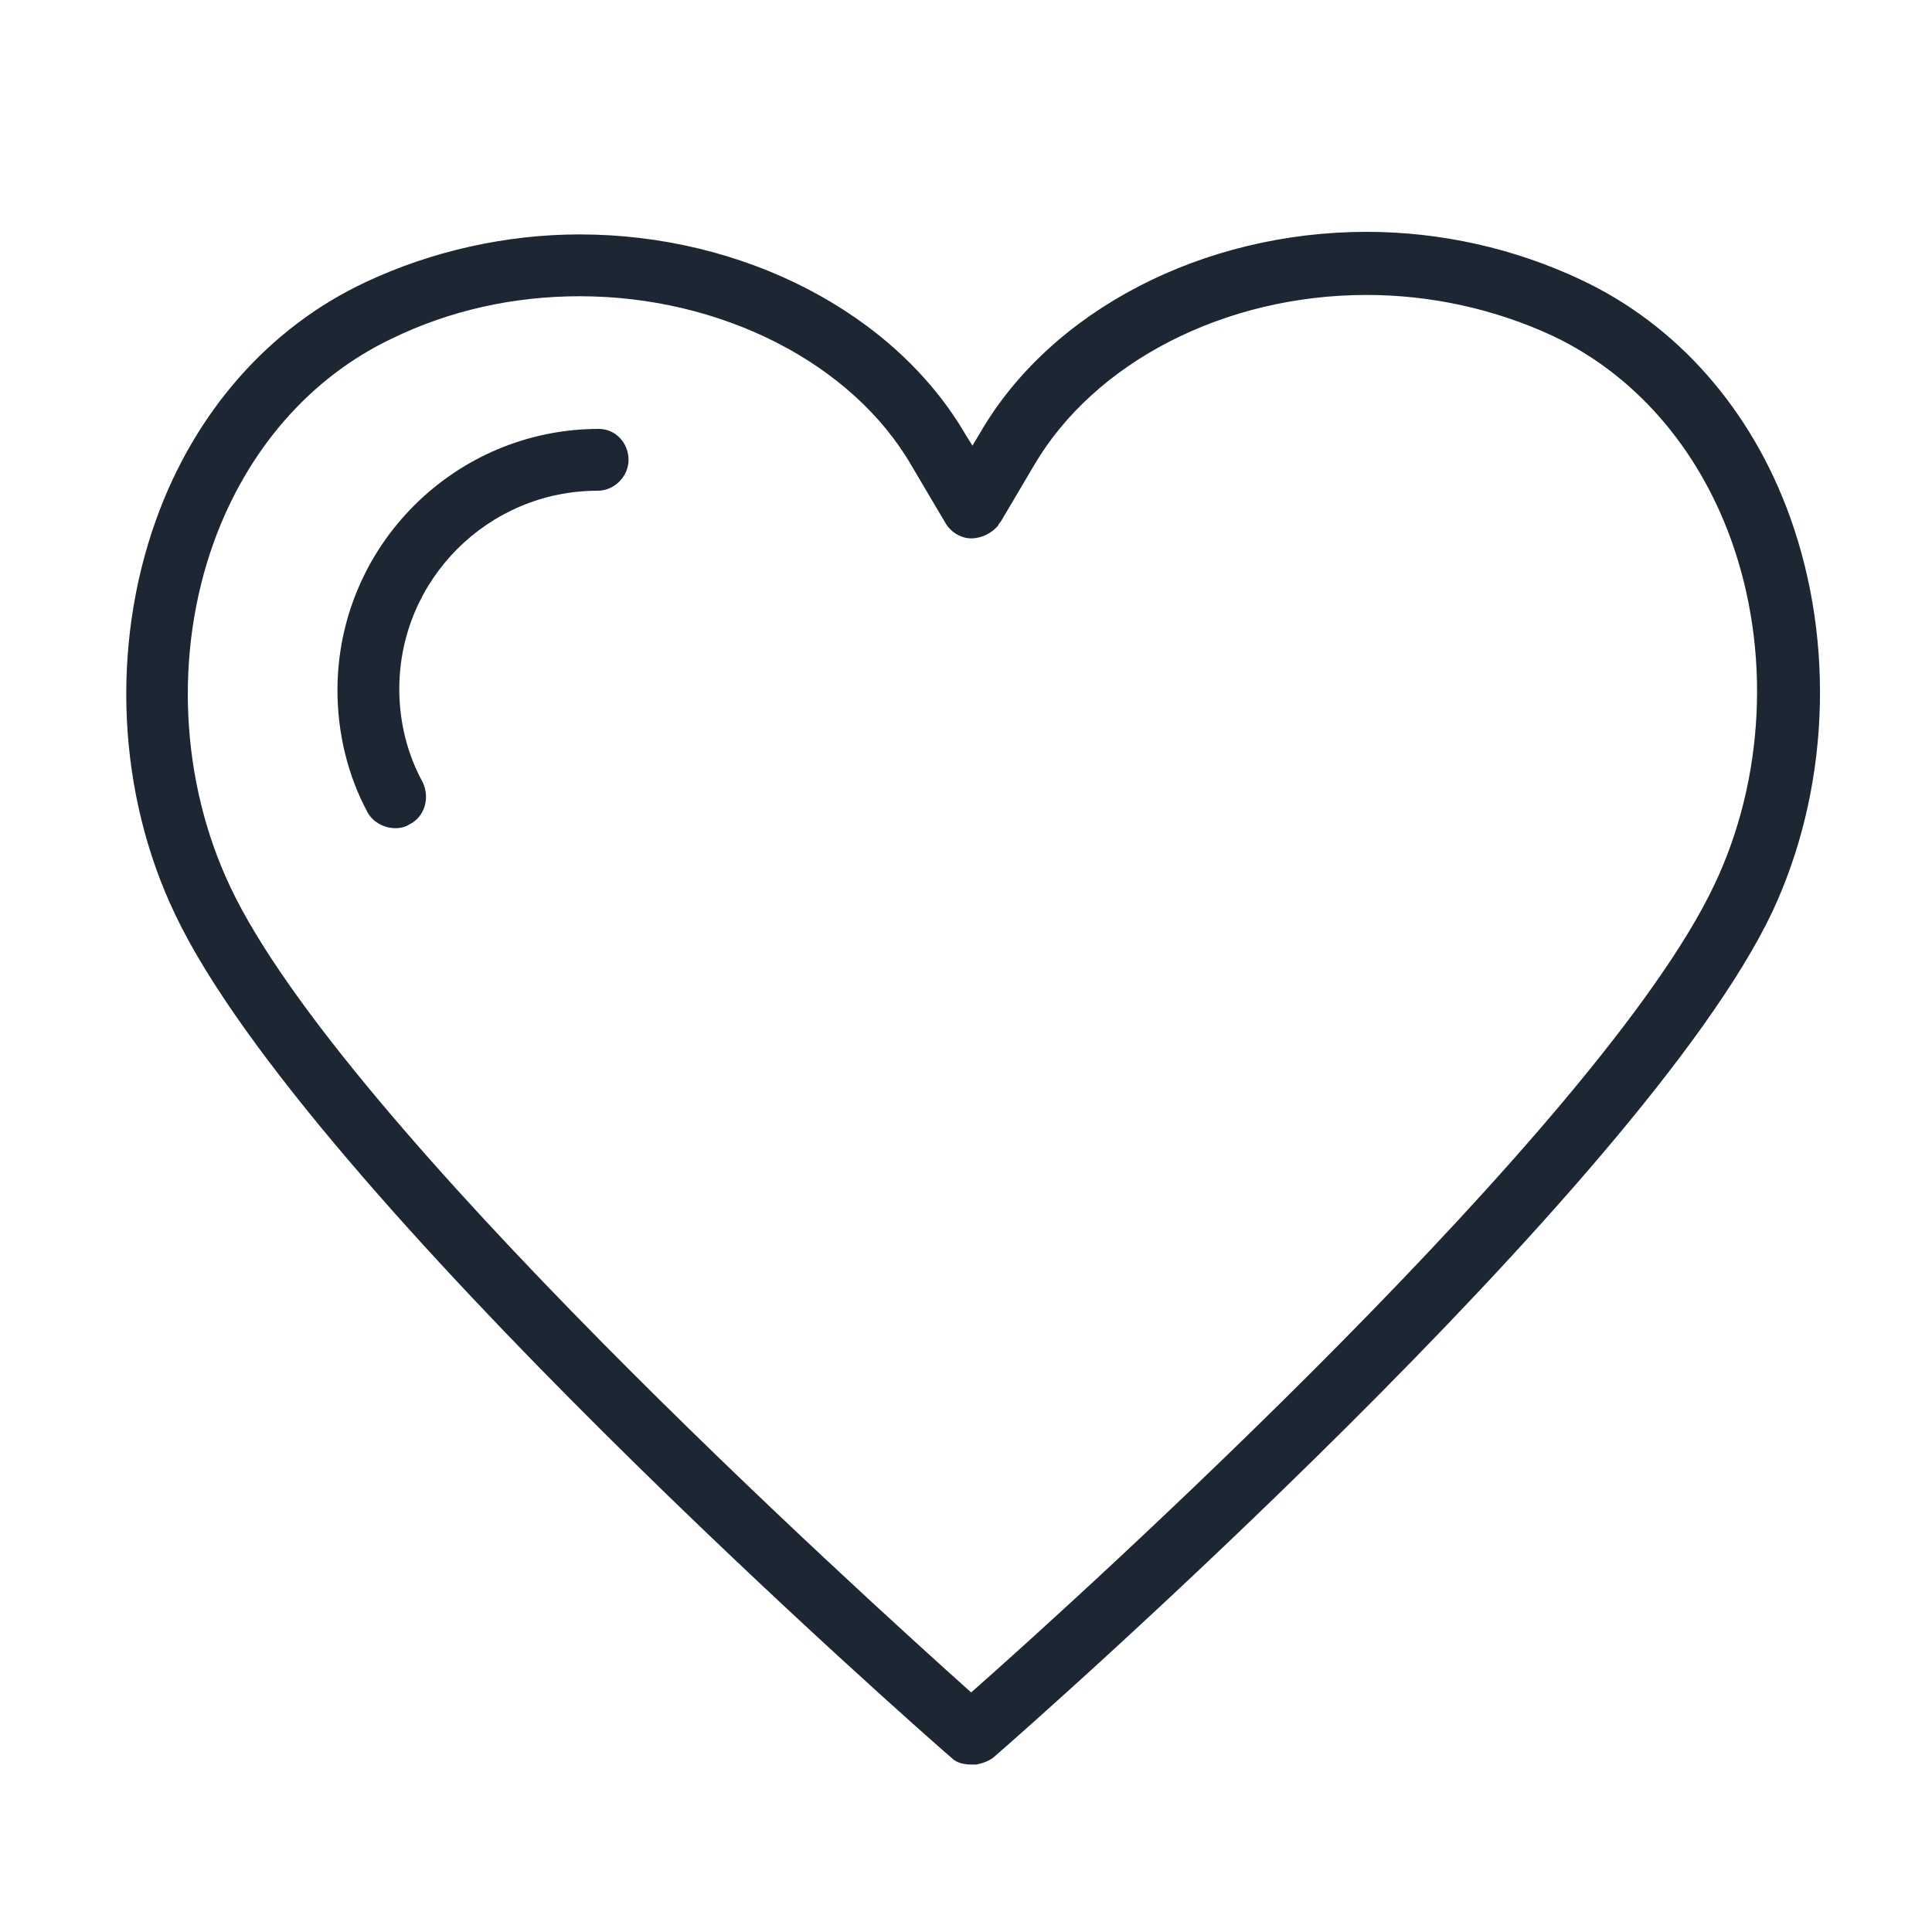 <?xml version="1.0" encoding="utf-8"?>
<!-- Generator: Adobe Illustrator 25.1.0, SVG Export Plug-In . SVG Version: 6.00 Build 0)  -->
<svg version="1.1" id="Ebene_1" xmlns="http://www.w3.org/2000/svg" xmlns:xlink="http://www.w3.org/1999/xlink" x="0px" y="0px"
	 viewBox="0 0 150 150" style="enable-background:new 0 0 150 150;" xml:space="preserve">
<style type="text/css">
	.st0{fill:url(#SVGID_1_);}
	.st1{fill:#FFFFFF;}
	.st2{fill:#1D2733;}
</style>
<g>
	<g>
		<path class="st2" d="M139,40.2c-3-8.4-8.8-15-16.3-18.5c-5.1-2.4-10.8-3.7-16.6-3.7c-12.7,0-24.5,6.1-30,15.6l-0.6,1L75,33.8
			c-5.5-9.5-17.3-15.6-30-15.6c-5.7,0-11.5,1.3-16.6,3.7c-7.5,3.5-13.3,10.1-16.3,18.5c-3.5,9.8-3,21.2,1.5,30.6
			c10.2,21.5,58.3,63.8,60.3,65.5c0.4,0.4,1,0.5,1.6,0.5c0.1,0,0.2,0,0.3,0c0.5-0.1,1.1-0.3,1.5-0.7c2.9-2.5,50.2-44.2,60.3-65.5
			C142,61.4,142.5,50,139,40.2z M133.1,68.7c-8.8,18.6-49.4,55.4-57.7,62.7c-8.6-7.7-48.8-44.1-57.5-62.5
			c-3.9-8.2-4.4-18.2-1.3-26.8c2.6-7.2,7.5-12.8,13.8-15.8C34.9,24.1,39.9,23,45,23c11,0,21.2,5.2,25.8,13.2l2.6,4.4
			c0.4,0.7,1.2,1.2,2,1.2c0.8,0,1.6-0.4,2.1-1c0-0.1,0.2-0.3,0.2-0.3l2.6-4.4c4.7-8,14.8-13.2,25.8-13.2c5,0,10,1.1,14.5,3.2
			c6.3,3,11.2,8.6,13.8,15.8C137.5,50.5,137,60.5,133.1,68.7z"/>
		<path class="st2" d="M46.5,33.3c-11.2,0-20.3,9.1-20.3,20.3c0,3.3,0.8,6.6,2.3,9.4c0.4,0.8,1.3,1.3,2.2,1.3c0.4,0,0.8-0.1,1.1-0.3
			c1.2-0.6,1.6-2.1,1-3.3c-1.2-2.2-1.8-4.7-1.8-7.2c0-8.5,6.9-15.4,15.4-15.4c1.3,0,2.4-1.1,2.4-2.4S47.8,33.3,46.5,33.3z"/>
	</g>
</g>
</svg>
